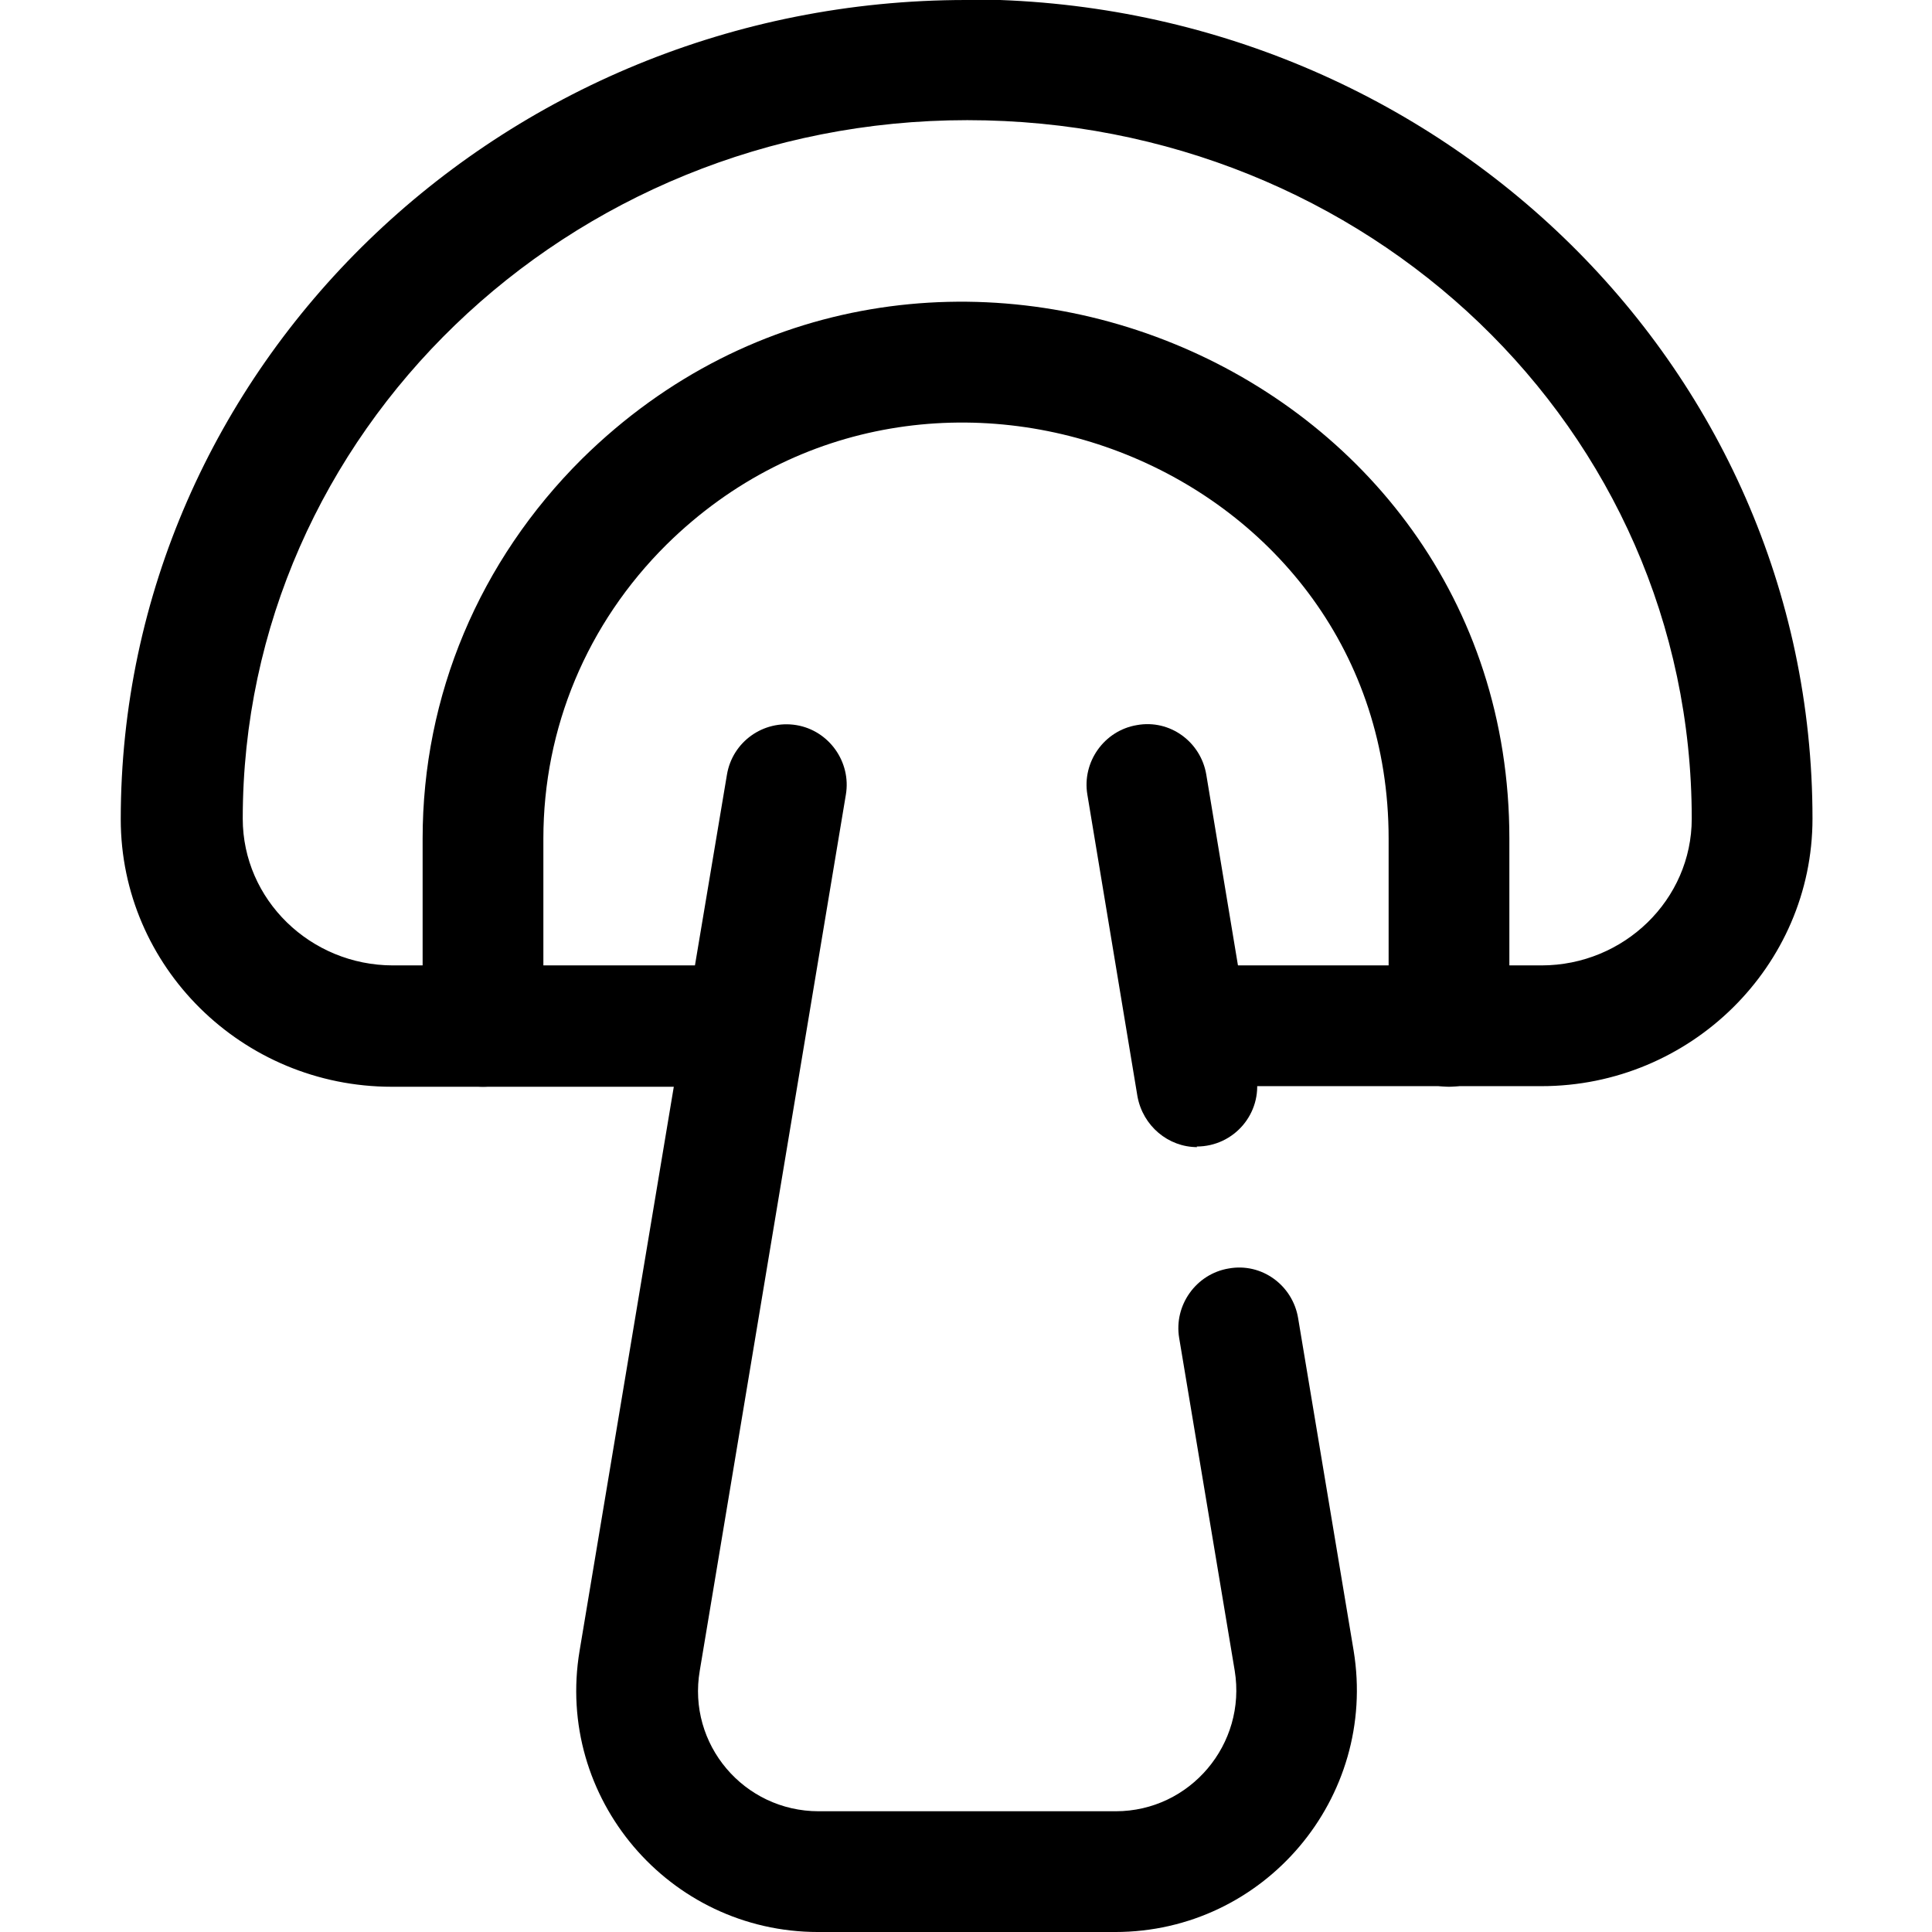 <svg xmlns="http://www.w3.org/2000/svg" viewBox="0 0 512 512" version="1.1" height="512pt" width="512pt">
 <g>
  <path d="m384 288c-8.801 0-16-7.199-16-16v-49.762c0-98.719-121.6-146.72-191.36-77.922-21.121 20.961-32.641 48.641-32.641 77.922v49.762c0 8.801-7.199 16-16 16s-16-7.199-16-16v-49.762c0-37.918 15.039-73.602 42.238-100.64 90.238-88.961 245.76-26.082 245.76 100.64v49.762c0 8.801-7.199 16-16 16z"></path>
  <path d="m256 0c-123.52 0-224 97.438-224 217.12 0 39.039 32.16 70.883 71.84 70.883h74.723l-24.961 149.44c-6.559 39.039 23.68 74.559 63.203 74.559h78.719c39.52 0 69.602-35.52 63.203-74.559l-14.719-88.16c-1.441-8.641-9.602-14.719-18.398-13.121-8.641 1.441-14.559 9.758-13.121 18.398l14.719 88.16c3.199 19.52-11.84 37.281-31.52 37.281h-78.719c-19.84 0-34.879-17.762-31.52-37.281l38.719-232.16c1.441-8.641-4.481-16.961-13.121-18.398-8.801-1.441-16.961 4.481-18.398 13.121l-8.48 50.559h-80c-21.918 0-39.84-17.441-39.84-38.879 0-102.08 86.078-185.12 192-185.12s192 81.602 192 185.12c0 21.441-17.922 38.879-39.84 38.879h-89.281c-8.801 0-16 7.199-16 16 0 8.801 7.199 16 16 16h89.281c39.52 0 71.84-31.84 71.84-70.883 0-121.12-101.12-217.12-224-217.12z"></path>
  <path d="m317.28 304c-7.68 0-14.398-5.602-15.84-13.441l-13.281-80c-1.441-8.641 4.481-16.961 13.121-18.398 8.801-1.602 16.961 4.481 18.398 13.121l13.281 80c1.602 9.758-5.918 18.559-15.84 18.559z"></path>
 </g>
</svg>
